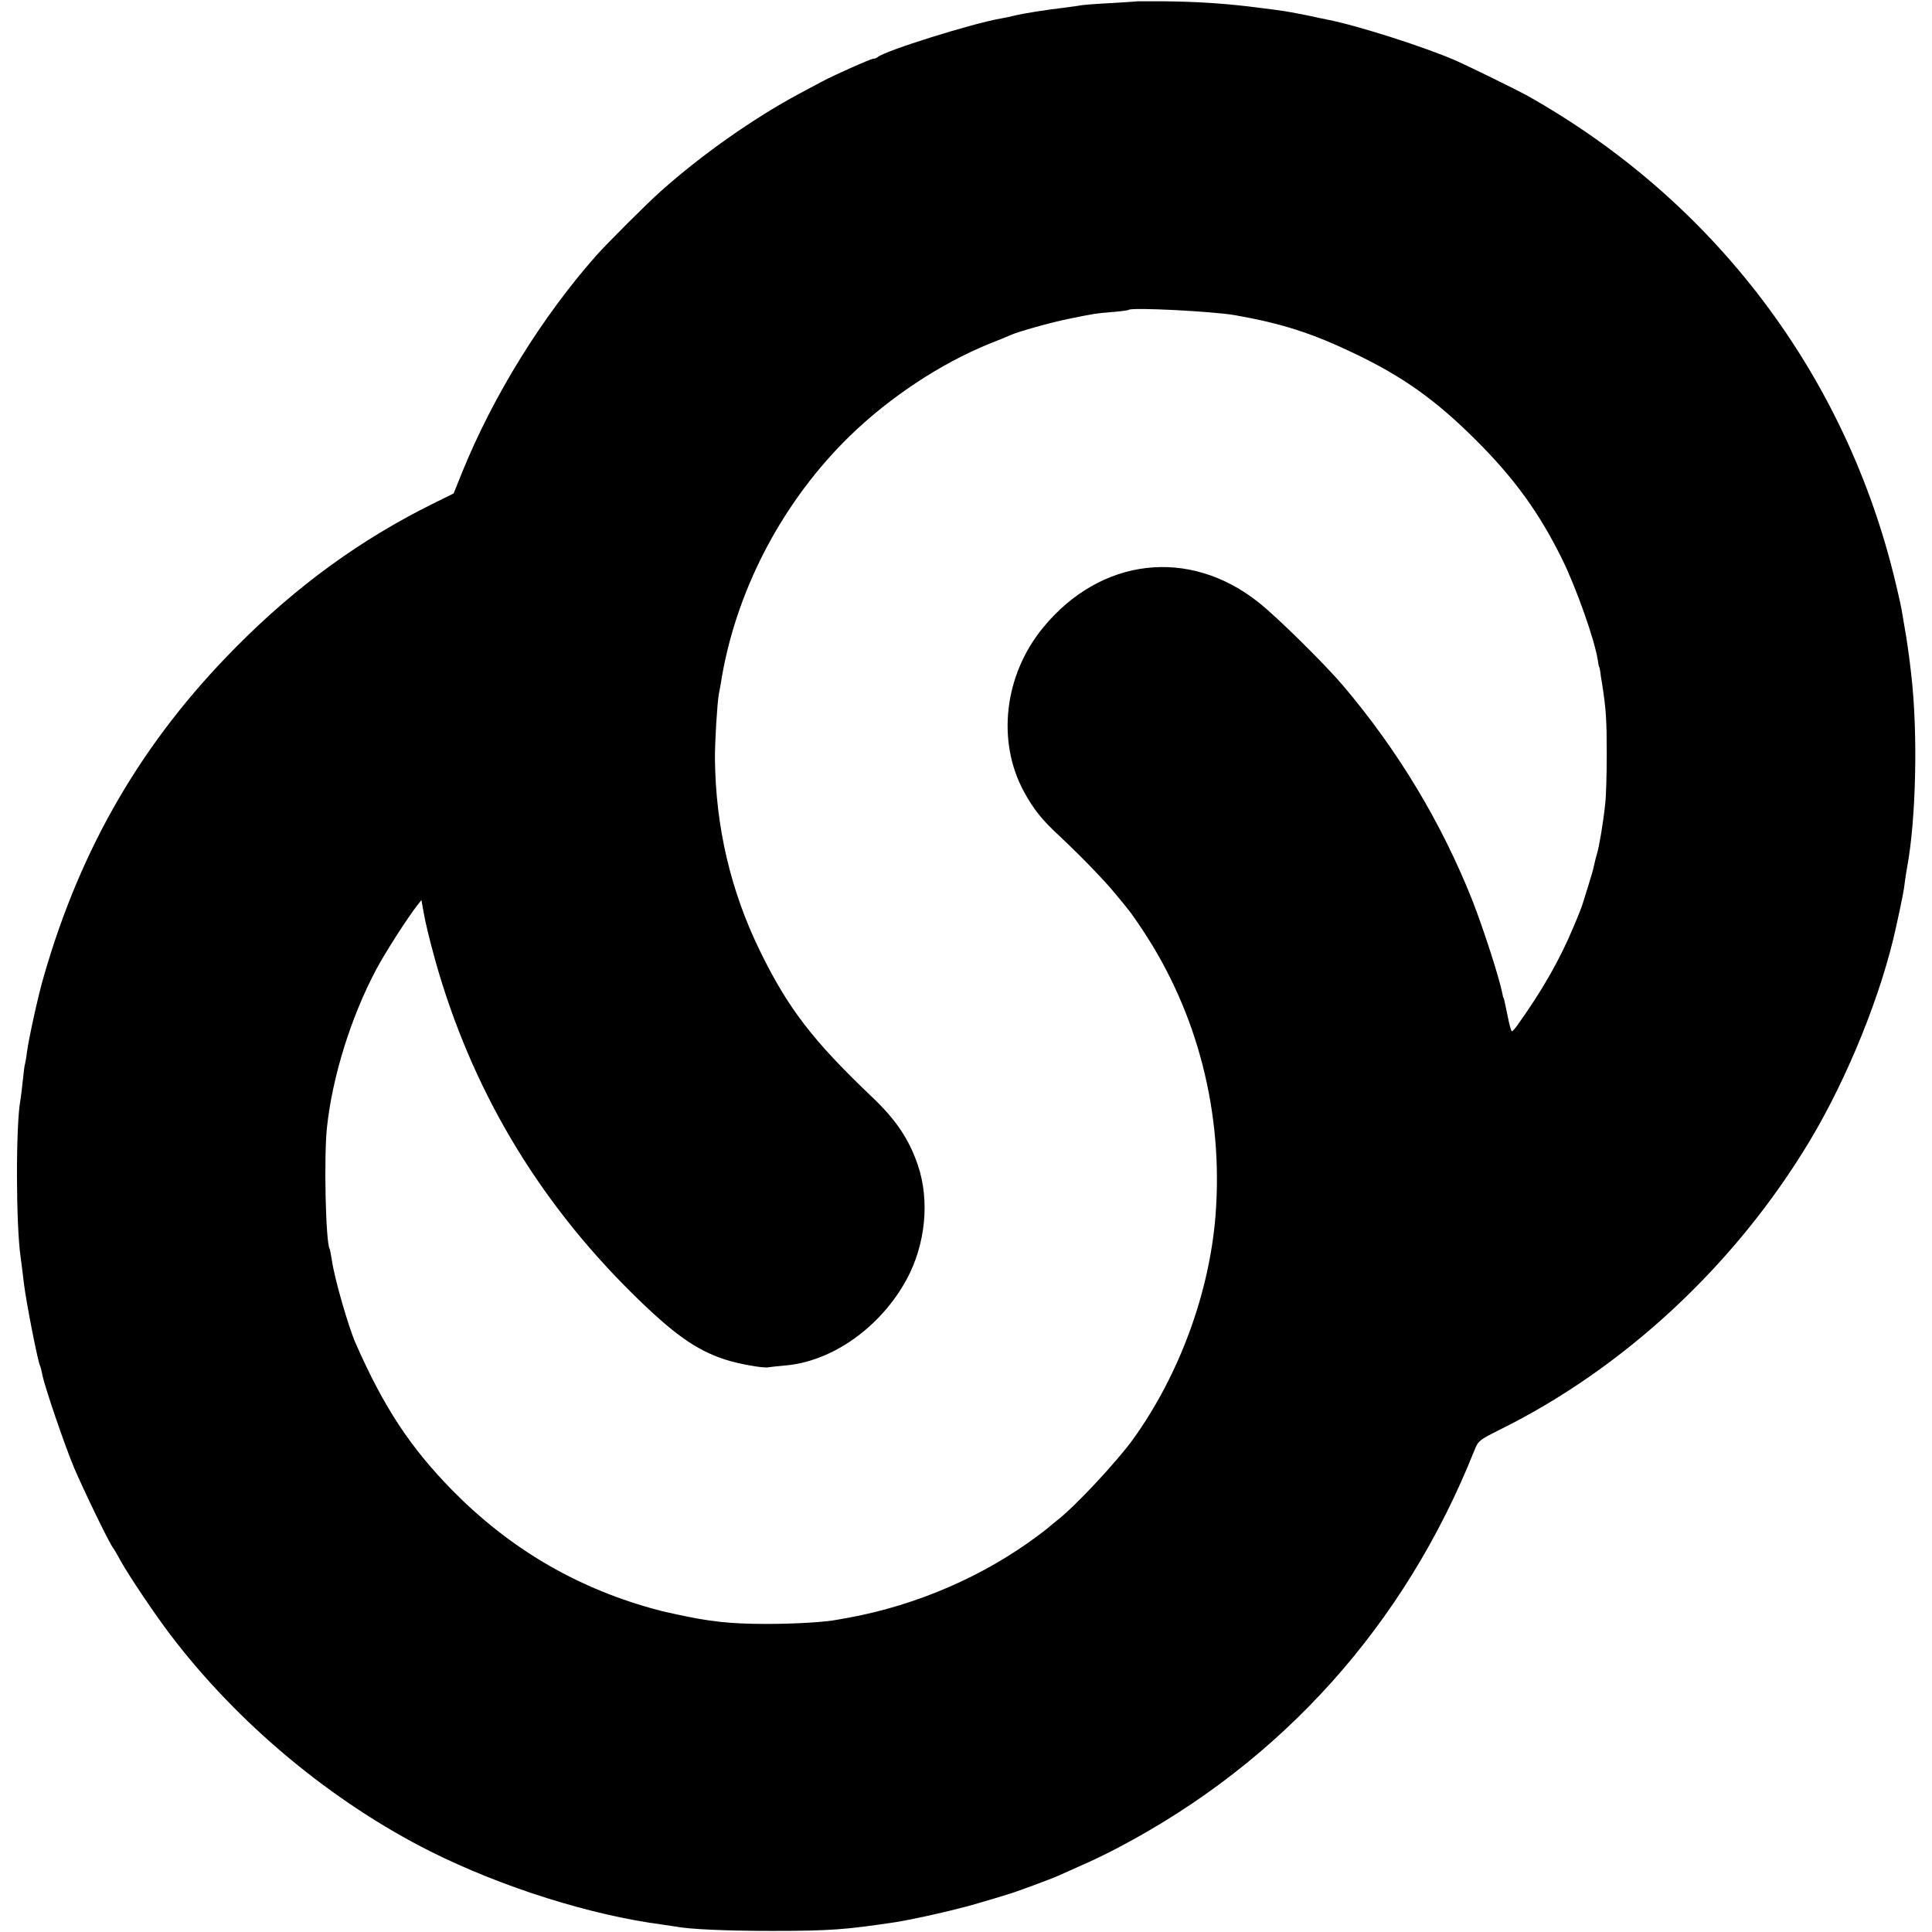 <svg version="1" xmlns="http://www.w3.org/2000/svg" width="1184" height="1184" viewBox="0 0 888 888"><path d="M522.7.6c-.1.1-5.4.4-11.7.8-6.3.3-12.6.8-14 1-1.4.3-4.7.7-7.5 1.1-9.5 1.1-19 2.7-22.5 3.5-1.9.5-5.1 1.2-7 1.5-12.9 2.2-53.2 14.8-56.5 17.7-.5.4-1.4.8-2.1.8-1.2 0-18.2 7.6-23.4 10.4-1.4.7-6.1 3.3-10.5 5.6-21.1 11.3-45 28.1-63.9 45-6 5.3-24.6 23.9-29.5 29.4-25.1 28.4-47.4 64.5-61.7 99.7l-3.9 9.7-9.5 4.7c-33.3 16.5-62.8 37.9-90.5 65.9-42.8 43.1-71.2 91.7-88.3 151.1-2.6 8.8-6.9 28.4-7.8 35-.3 2.7-.8 5.2-.9 5.5-.2.3-.6 3.7-1 7.5-.4 3.9-.9 7.9-1.1 9-2.2 11.5-2.1 57.7.1 72.5.2 1.4.9 6.8 1.5 12 1.1 8.9 6.5 36.5 7.5 38 .2.4.6 2 .9 3.6.9 5.1 10.2 32.4 14.6 42.9 4.1 9.7 16.3 35 18 37 .4.5 2 3.2 3.5 6 3.9 7 15.6 24.4 22.9 34 30.9 40.7 74.1 76.7 119.5 99.5 33 16.5 73.7 29.3 106.6 33.6 2.2.3 4.9.7 6 .9 6.1 1.2 22.8 2 44.5 2 26.5 0 33.8-.6 56.5-4 9.4-1.5 28.7-5.9 38-8.7 5.5-1.6 11.5-3.4 13.4-4 3.6-1 20.3-7.2 23.6-8.7 1.1-.5 5.8-2.6 10.5-4.7 4.7-2 12.3-5.7 17-8.2 75.4-39.6 131.8-102.6 163.6-182.4 1.8-4.6 2.4-5 11.4-9.5 57.4-28.3 108.6-75.9 142.8-132.9 17.4-29 33-67.5 39.7-98.4 2.5-11.4 3.7-17.2 4-20.5.3-2.2.7-5.1 1-6.5 4.2-22.3 5.1-62.4 1.9-89.5-.6-5.8-2.3-17.7-2.8-20-.2-1.1-.7-4-1.1-6.5-.3-2.5-1.8-9.2-3.2-15-22.7-95.6-83.5-176-169.8-224.3-4.2-2.3-25.1-12.6-32-15.7C655.7 21.9 624 11.7 610 9c-3-.6-6.4-1.3-7.5-1.6-1.1-.2-3.1-.6-4.5-.9-7.5-1.4-7.1-1.4-19-2.9-14.5-1.9-27.5-2.8-43.3-3h-13zm45.1 144.3c21.5 3.8 35.4 8.3 54.8 17.6 22.2 10.6 37.2 21.3 55.5 39.5 17.9 17.8 29.4 33.7 39.9 55 6.5 13.2 15 37.2 16.4 46.5.2 1.6.5 3 .6 3 .1 0 .3.9.5 2 .1 1.1.5 3.8.9 6 1.8 11.6 2.1 16.4 2.1 32 0 9.3-.3 19.7-.7 23-1 9.3-2.8 19.7-3.8 23-.5 1.6-1.1 4.1-1.4 5.5-.2 1.4-1.5 5.6-2.7 9.5-1.2 3.8-2.3 7.4-2.5 8-.1.5-1.8 5-3.9 9.9-6.5 15.6-14.5 29.7-26.4 46.3-.9 1.2-1.9 2.3-2.2 2.3-.3 0-1.2-3-1.9-6.8-1.7-8.2-1.7-8.1-1.9-8.5-.2-.1-.4-1.1-.6-2.2-1.4-7.1-8.6-29.4-13.7-42.5-14.2-35.8-34.3-69.2-59.6-99-8.7-10.2-30.1-31.3-38.7-38.1-31.9-25.4-72.6-20.7-99.1 11.6-17.9 21.8-21.4 52.3-8.7 75.5 4.3 7.9 8.3 12.9 16 20 10.4 9.8 20.7 20.4 26.1 27 7.3 8.8 7.1 8.6 12.4 16.5 25.3 38.1 37.1 84.2 33.5 131-2.8 35.8-16.7 73.5-37.9 103-7.6 10.5-27.1 31.4-35.3 37.6-1.6 1.3-3.2 2.6-3.5 2.9-.3.3-2.3 1.9-4.5 3.5-25.1 18.9-55.9 32.2-87.2 38-1.6.3-3.8.7-5.1.9-5.7 1.2-19.9 2-32.7 2-17 0-26.2-1-42.5-4.6-6.4-1.4-5.3-1.1-11-2.7-35.1-9.9-65.2-27.8-91.1-54.1-19.4-19.8-31.5-38.2-44.4-67.5-3.4-7.7-9.9-30.3-11-38.5-.4-2.4-.8-4.7-1-5-1.8-3-2.7-42.2-1.2-56 2.5-23.1 10.9-50.2 22.4-72 4.1-7.8 14.5-24 19.1-29.9l1.9-2.4.7 3.9c1.1 6.6 2.8 13.4 5.7 24 16.5 58.5 46.4 109.2 90.2 152.6 18.9 18.7 29.4 26.2 42.7 30.6 6.3 2.1 18.5 4.3 20.5 3.6.6-.1 4-.5 7.6-.8 21.6-1.9 43.8-17.7 55.7-39.7 8.6-16 10.6-36 5.1-52.3-4-11.8-10-20.9-21.1-31.4-27.1-25.8-38.5-40.6-51.3-66.7-13.7-27.9-20.6-57.5-20.9-89 0-8 1-24.8 1.8-29.5.3-1.4 1-5.2 1.5-8.5 7.3-41.1 28.6-80.9 59-110.4 18.3-17.7 41.5-33 63.6-42 4.4-1.7 8.9-3.6 10-4.1 3.3-1.5 18.5-5.8 26.5-7.4 11.1-2.3 12.9-2.6 20.5-3.2 3.9-.3 7.2-.8 7.4-1 1.3-1.2 38.8.7 48.9 2.5z"/></svg>